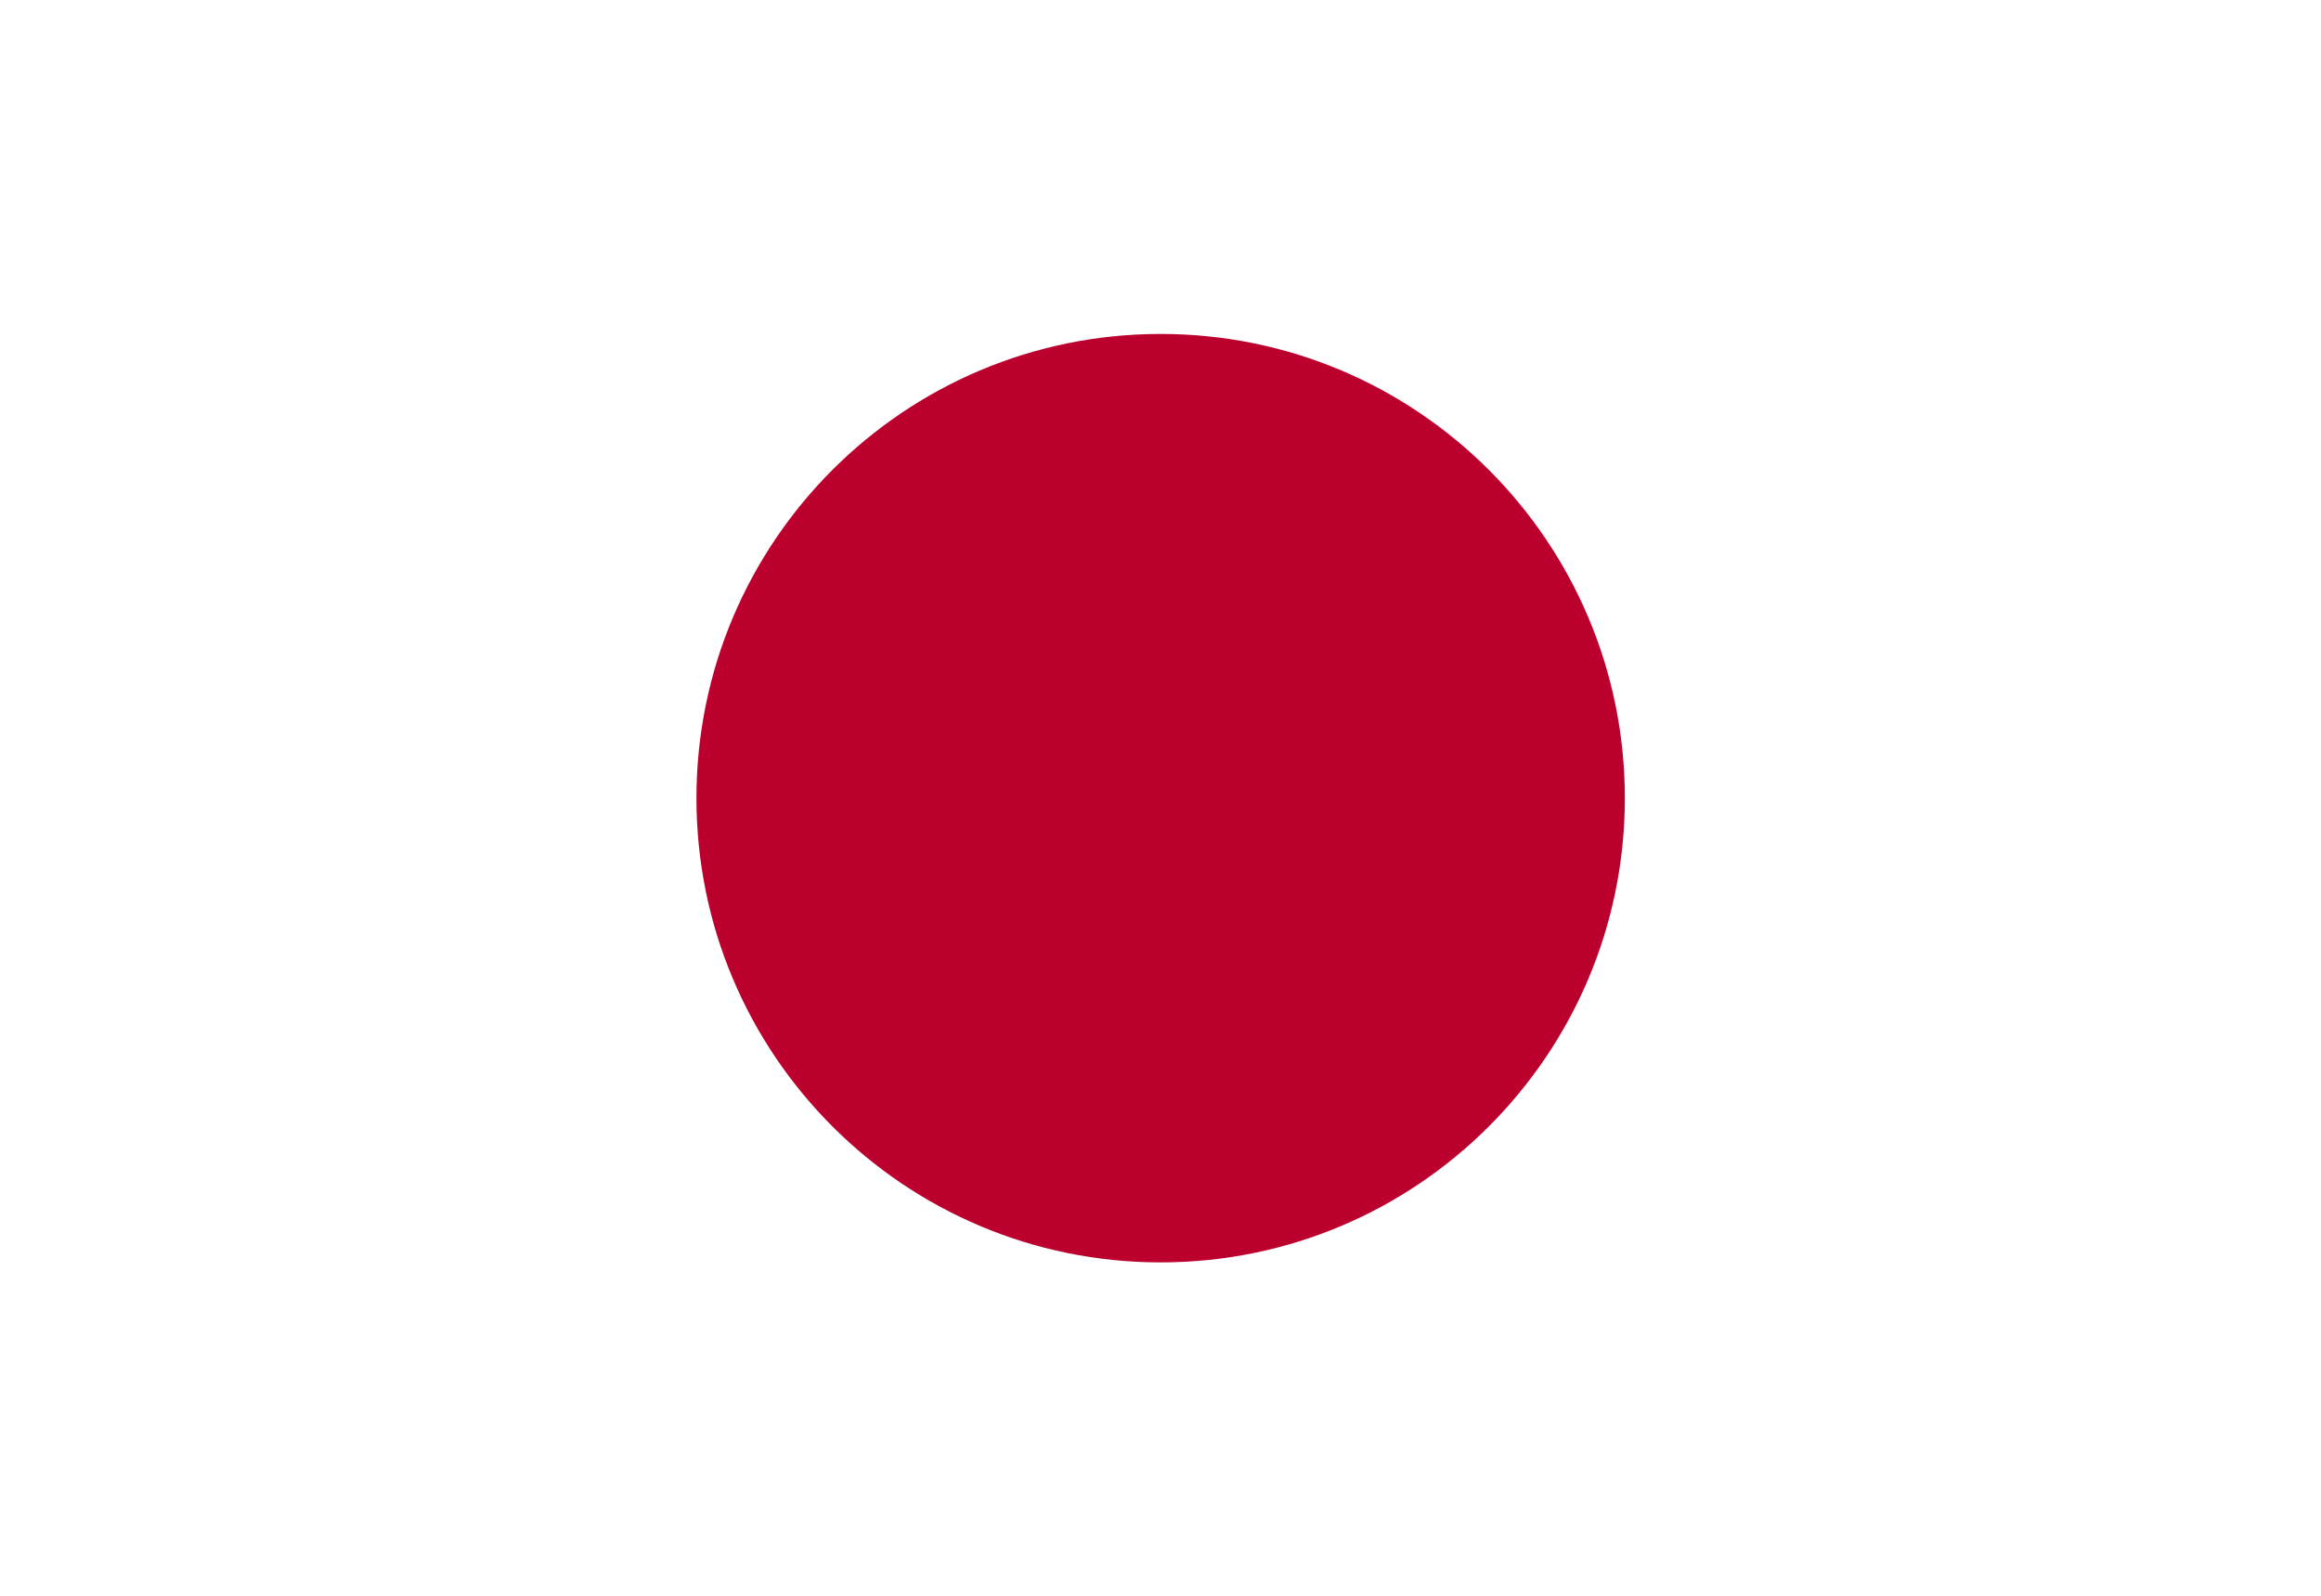 <svg width="32" height="22" viewBox="0 0 32 22" fill="none" xmlns="http://www.w3.org/2000/svg">
<g filter="url(#filter0_d_5375_5435)">
<g clip-path="url(#clip0_5375_5435)">
<path d="M0 0.336H32V21.669H0V0.336Z" fill="white"/>
<path d="M16.002 17.404C19.536 17.404 22.402 14.538 22.402 11.004C22.402 7.469 19.536 4.604 16.002 4.604C12.467 4.604 9.602 7.469 9.602 11.004C9.602 14.538 12.467 17.404 16.002 17.404Z" fill="#BC002D"/>
</g>
</g>
<defs>
<filter id="filter0_d_5375_5435" x="-4" y="-3.664" width="40" height="29.334" filterUnits="userSpaceOnUse" color-interpolation-filters="sRGB">
<feFlood flood-opacity="0" result="BackgroundImageFix"/>
<feColorMatrix in="SourceAlpha" type="matrix" values="0 0 0 0 0 0 0 0 0 0 0 0 0 0 0 0 0 0 127 0" result="hardAlpha"/>
<feOffset/>
<feGaussianBlur stdDeviation="2"/>
<feComposite in2="hardAlpha" operator="out"/>
<feColorMatrix type="matrix" values="0 0 0 0 0.4 0 0 0 0 0.4 0 0 0 0 0.4 0 0 0 0.25 0"/>
<feBlend mode="normal" in2="BackgroundImageFix" result="effect1_dropShadow_5375_5435"/>
<feBlend mode="normal" in="SourceGraphic" in2="effect1_dropShadow_5375_5435" result="shape"/>
</filter>
<clipPath id="clip0_5375_5435">
<rect y="0.336" width="32" height="21.333" rx="2" fill="white"/>
</clipPath>
</defs>
</svg>
